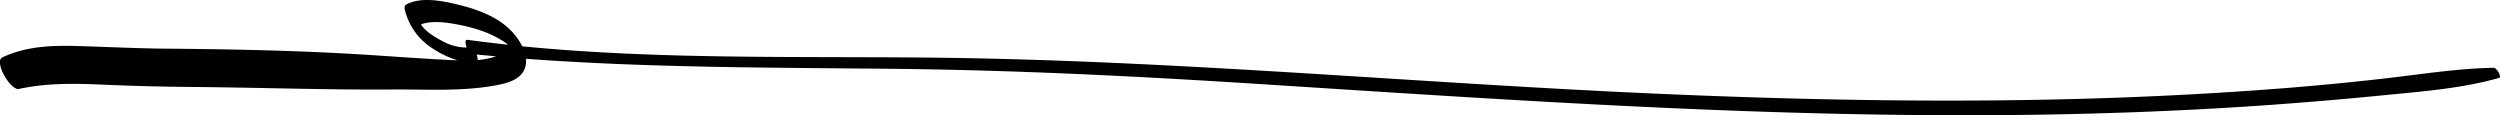 <svg xmlns="http://www.w3.org/2000/svg" viewBox="0 0 1207.56 55.67"><g id="Ebene_2" data-name="Ebene 2"><g id="Ebene_1-2" data-name="Ebene 1"><path d="M1204.57,32.74c-17.59.33-34.8,3.1-52.27,5.11q-25.14,2.88-50.35,4.85c-33.76,2.64-67.59,4.3-101.43,5.16-65,1.65-130,.39-195-2.38-118.16-5-236.12-16.33-354.42-17.63-66.17-.72-132.89,1-198.85-5.48a30.45,30.45,0,0,0-5.51-7.67c-6.58-6.65-16-10.12-24.93-12.32-7.59-1.87-18.46-4.21-25.74-.11-.7.39-.71,1.72-.57,2.34a30.77,30.77,0,0,0,13.66,18.92A46.15,46.15,0,0,0,221,29.15l-2-.08c-17.15-.8-34.28-2.23-51.42-3.17-29.06-1.61-58.21-2.15-87.31-2.4-13.82-.11-27.55-.81-41.35-1.23-13.07-.4-25.73-.19-37.77,5.44-4.25,2,3.93,16.16,8.05,15.25,13-2.87,26.9-2.69,40.15-2.09,14.33.65,28.58,1,42.93,1.13,32.46.27,64.89,1.45,97.35,1.23,16.34-.12,32.84,1,49-1.86,5.19-.93,12.09-2.32,14.6-7.65a10,10,0,0,0,.82-5.32c58.68,4.33,117.47,4.24,176.32,4.83,58.65.59,117.14,3.49,175.67,7.21,125.1,8,250.27,16.77,375.71,15,37.69-.53,75.36-2,113-4.63q28.21-2,56.36-4.78c18.87-1.86,37.77-3.25,56.05-8.4C1208.56,37.23,1205.89,32.71,1204.57,32.74Zm-1001.19-21c5.82-2,12.91-.83,18.71.31,7.95,1.55,16.16,4.27,22.74,9.09a3.59,3.59,0,0,1,.5.46c-6.55-.71-13.09-1.49-19.63-2.38-1.26-.17-.77,2-.63,2.5l.31,1.24A23.73,23.73,0,0,1,214,20C211,18.5,205.42,15.35,203.38,11.79ZM230.75,29a5.3,5.3,0,0,0-.22-1.54l-.28-1.12q4.68.45,9.37.85A36.13,36.13,0,0,1,230.75,29Z"/></g></g></svg>